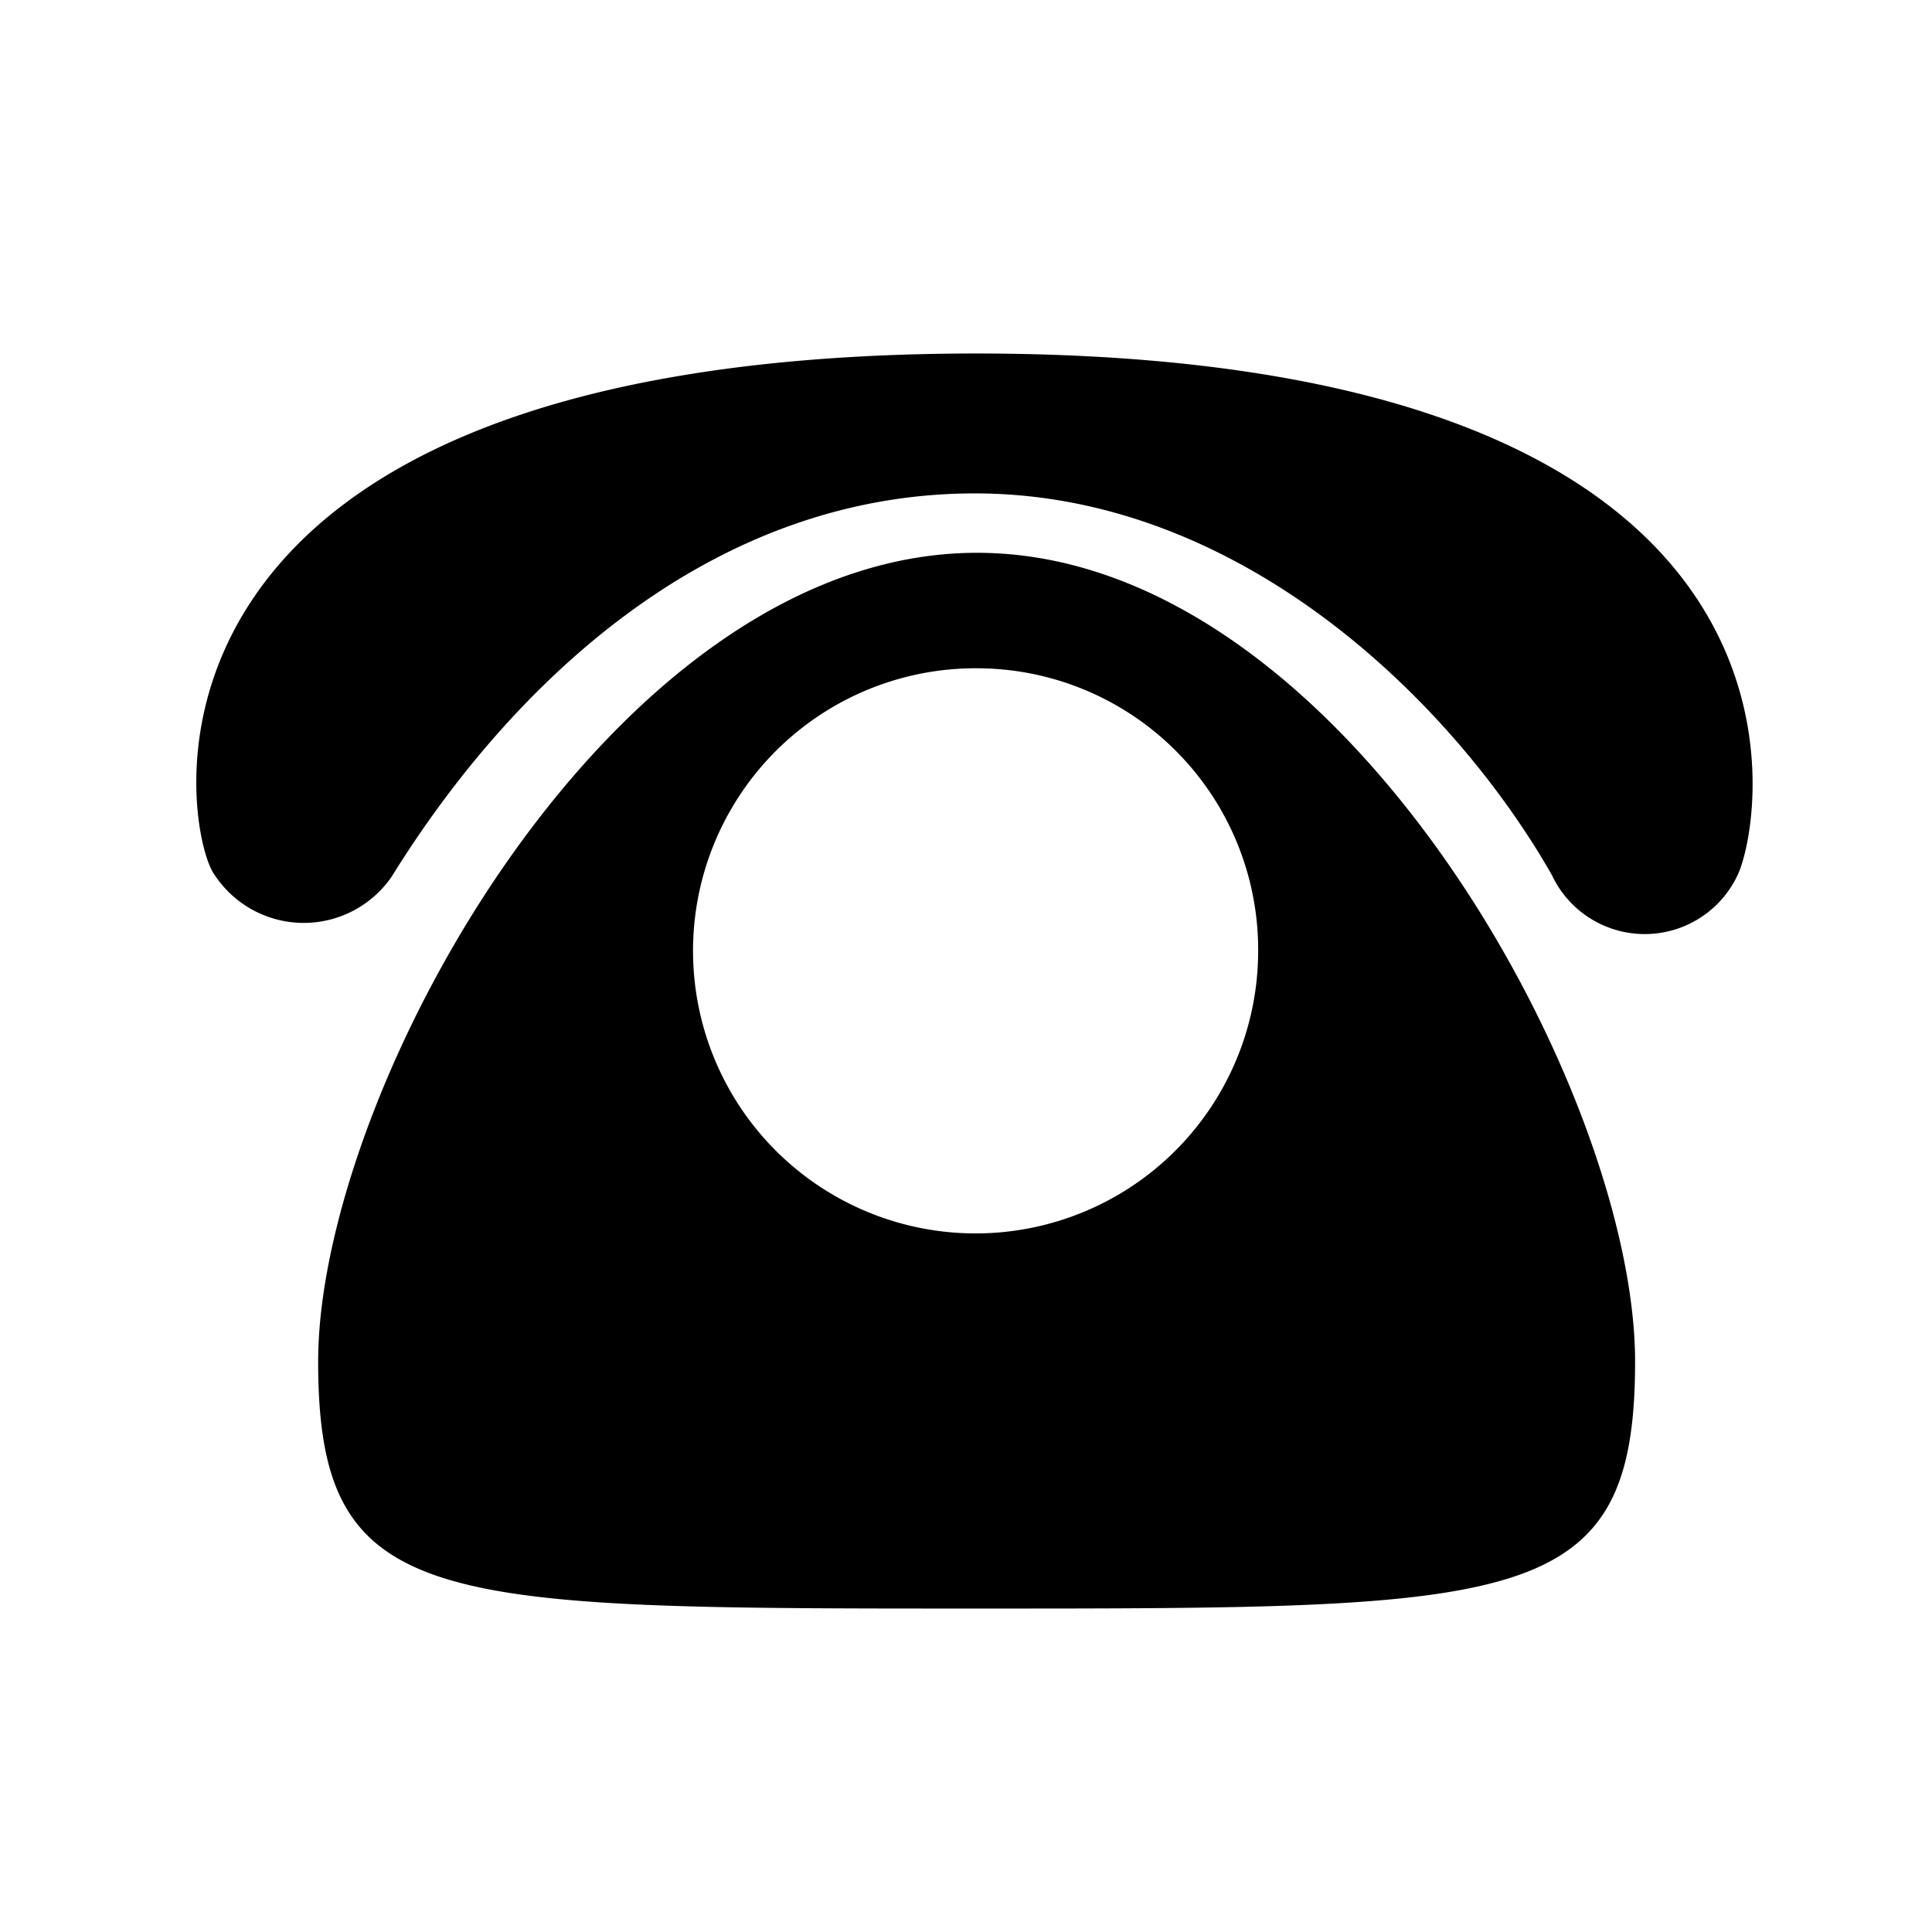 <svg id="dh" xmlns="http://www.w3.org/2000/svg" width="31" height="31" viewBox="0 0 31 31">
  <rect id="矩形_235" data-name="矩形 235" width="31" height="31" fill="none"/>
  <path id="路径_73" data-name="路径 73" d="M87,174.377c0,3.967-1.811,3.962-10.567,3.962s-10.564.006-10.564-3.962c0-4.335,4.732-12.978,10.572-12.978S87,170.039,87,174.377ZM76.463,163.252a4.534,4.534,0,1,0,4.489,4.534A4.517,4.517,0,0,0,76.463,163.252Zm-9.413,3.341c1.845-2.977,5.024-6.147,9.357-6.147s7.727,3.435,9.257,6.122a1.646,1.646,0,0,0,2.982,0c.424-.891,1.758-8.367-12.239-8.367-14.156.014-12.693,7.724-12.2,8.365A1.712,1.712,0,0,0,67.05,166.593Z" transform="translate(-60.764 -152.529)"/>
</svg>
